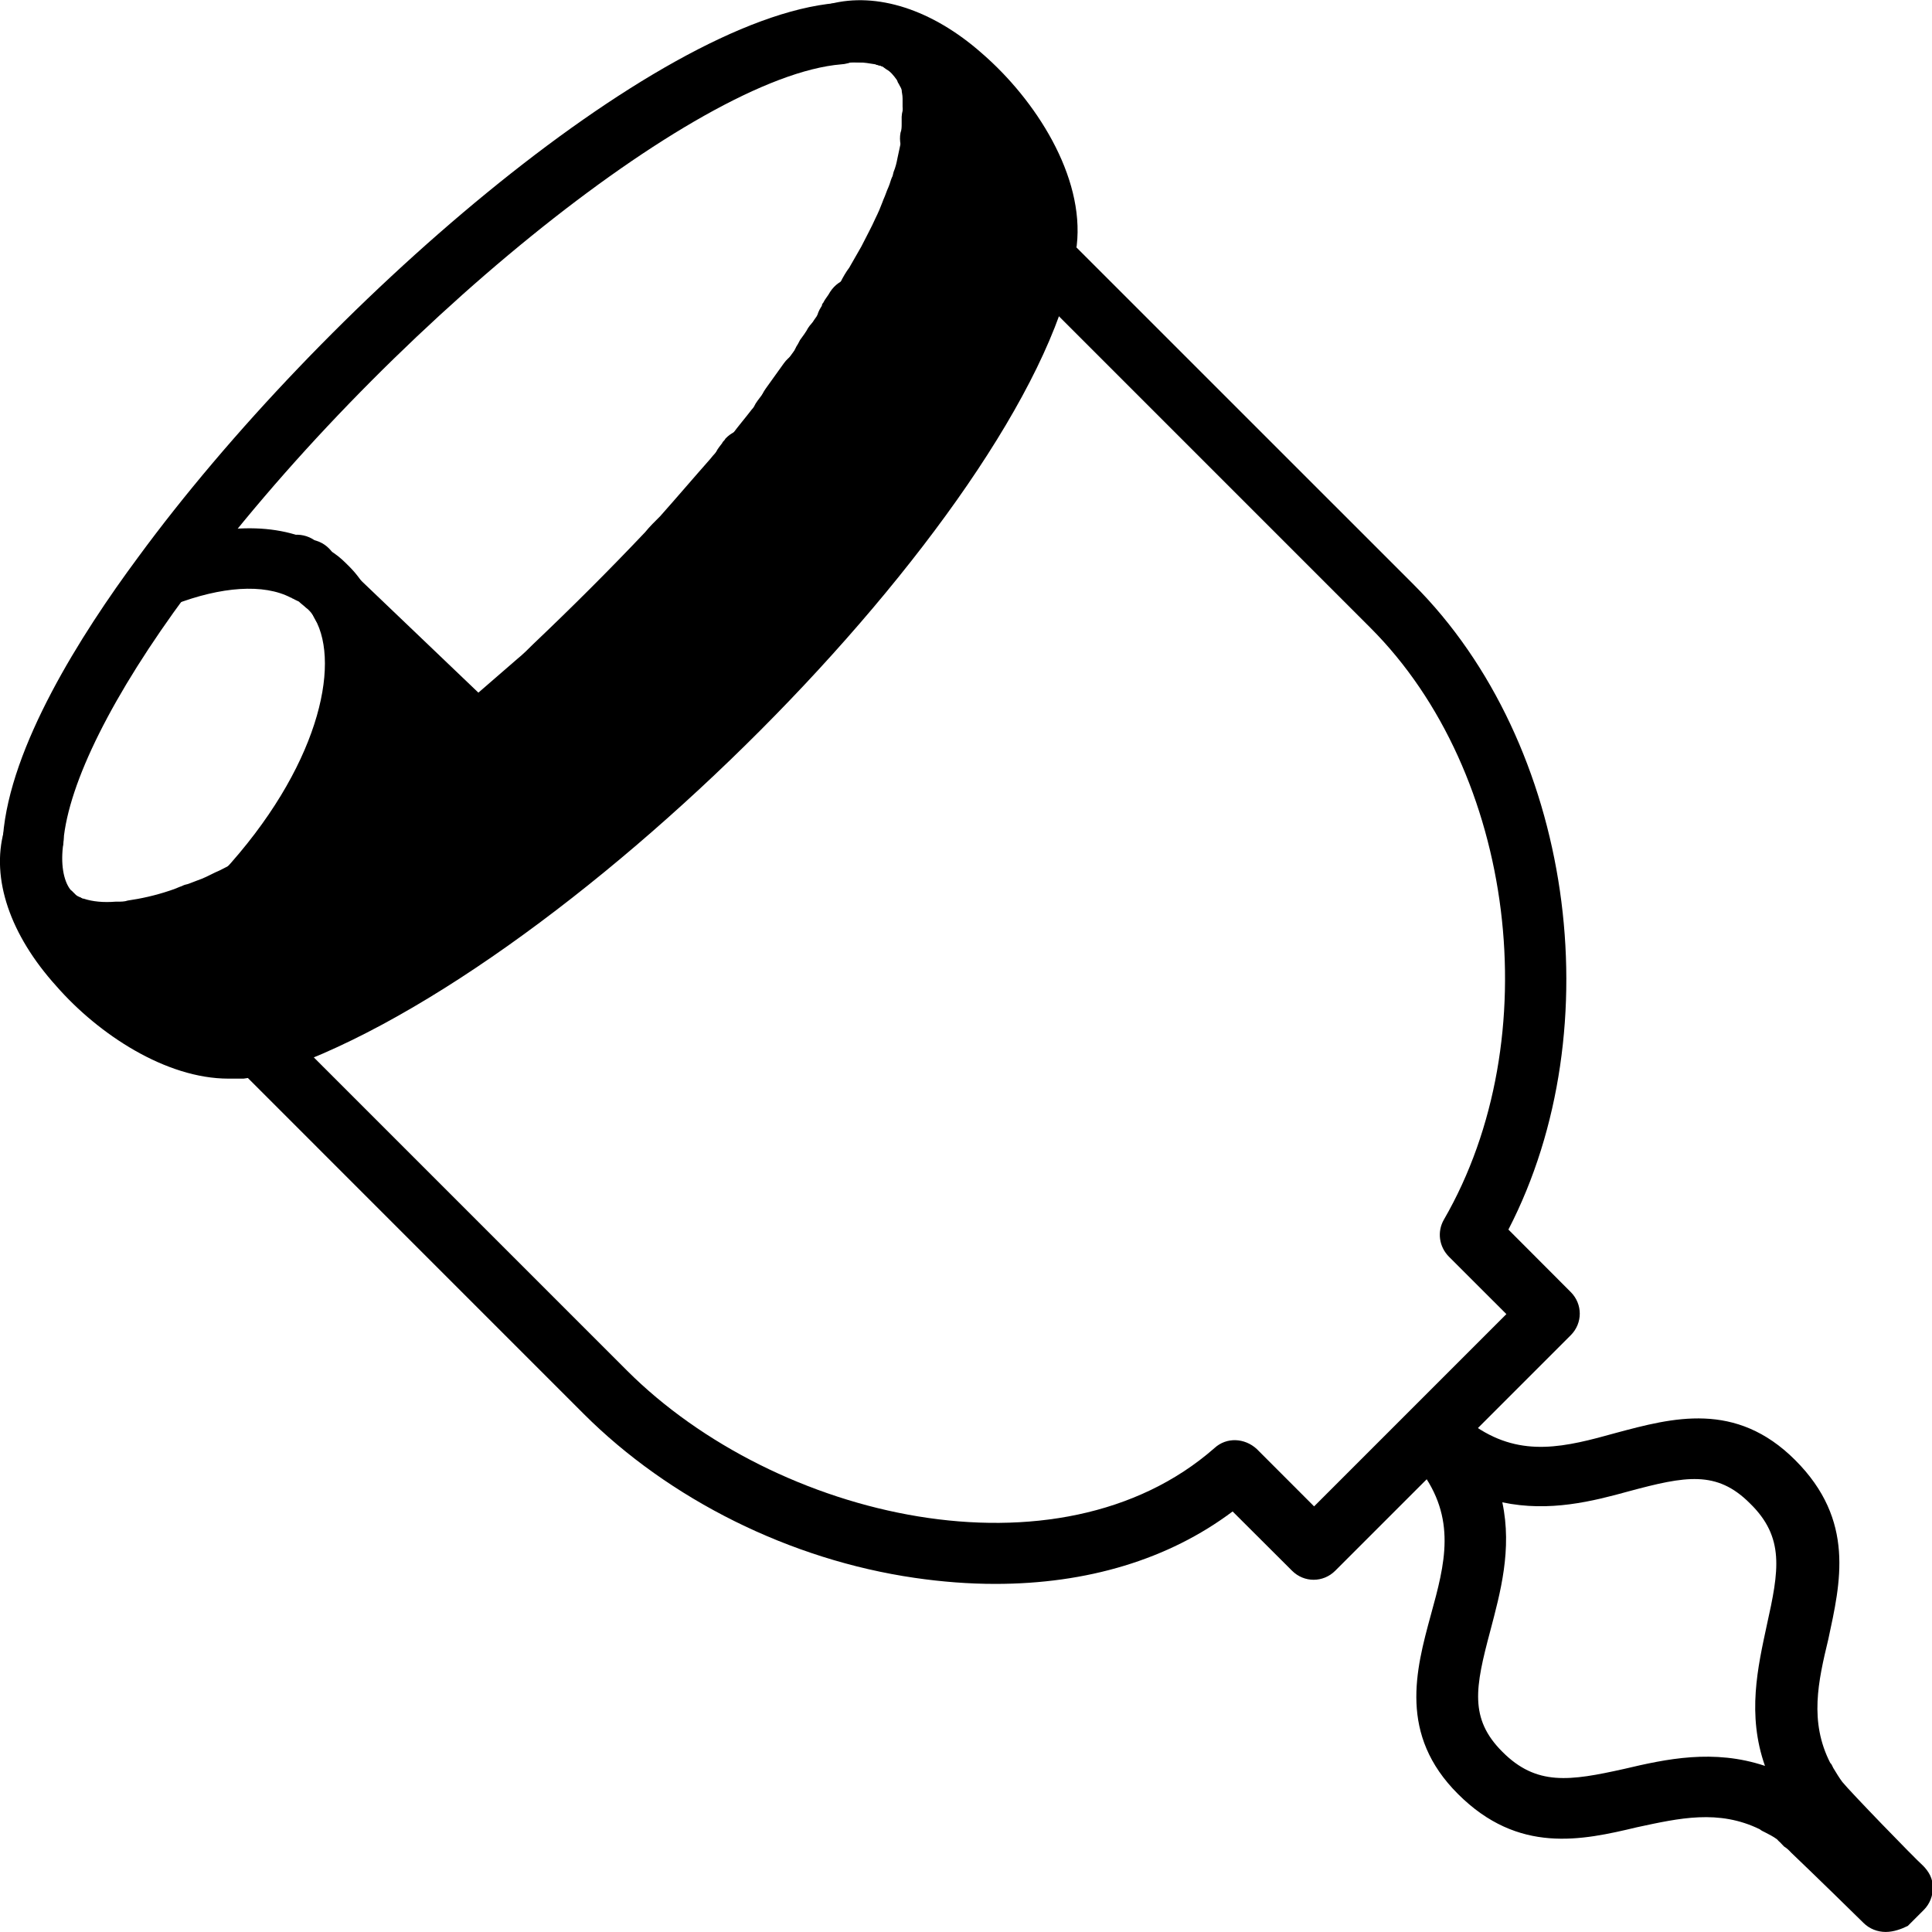 <svg xmlns="http://www.w3.org/2000/svg" fill="none" viewBox="0 0 40 40" height="40" width="40">
<g clip-path="url(#clip0)">
<path fill="black" d="M20.605 32.793C20.062 32.793 19.5 32.75 18.938 32.668C16.355 32.293 13.855 31.043 12.082 29.27L4.895 22.082C4.645 21.832 4.645 21.438 4.895 21.188C5.145 20.938 5.543 20.938 5.793 21.188L12.98 28.375C16.062 31.457 21.918 32.812 25.145 29.98C25.395 29.75 25.77 29.77 26.02 30L27.207 31.188L31.188 27.207L30 26.02C29.793 25.812 29.75 25.5 29.895 25.25C32.062 21.5 31.375 16 28.375 13L21.188 5.812C20.938 5.562 20.938 5.168 21.188 4.918C21.438 4.668 21.832 4.668 22.082 4.918L29.27 12.105C32.562 15.395 33.395 21.27 31.23 25.457L32.52 26.75C32.77 27 32.77 27.395 32.52 27.645L27.645 32.52C27.395 32.77 27 32.77 26.75 32.52L25.52 31.293C24.188 32.293 22.5 32.793 20.605 32.793Z"></path>
<path fill="black" d="M39.042 39.999C38.874 39.999 38.706 39.936 38.581 39.811C38.436 39.667 37.561 38.811 37.081 38.354C37.042 38.311 36.999 38.268 36.936 38.229C36.917 38.206 36.874 38.167 36.854 38.143C36.831 38.124 36.811 38.104 36.792 38.081C36.706 38.018 36.624 37.979 36.542 37.936C36.499 37.917 36.456 37.893 36.436 37.874C35.581 37.456 34.768 37.643 33.893 37.831C32.749 38.104 31.436 38.393 30.186 37.143C28.956 35.917 29.311 34.581 29.624 33.436C29.917 32.374 30.167 31.436 29.393 30.417C29.393 30.393 29.374 30.393 29.374 30.374C29.354 30.354 29.354 30.354 29.354 30.331L29.331 30.311C29.311 30.292 29.292 30.249 29.268 30.229C29.249 30.206 29.229 30.186 29.206 30.167L29.186 30.143C28.979 29.917 28.956 29.581 29.124 29.331C29.143 29.292 29.186 29.249 29.206 29.206C29.456 28.956 29.854 28.936 30.104 29.186C30.206 29.292 30.311 29.374 30.417 29.436L30.561 29.542C31.518 30.186 32.417 29.956 33.456 29.667C34.624 29.354 35.936 28.999 37.167 30.229C38.417 31.479 38.104 32.768 37.854 33.936C37.643 34.811 37.456 35.643 37.893 36.499C37.917 36.518 37.936 36.561 37.956 36.604C38.018 36.706 38.081 36.811 38.143 36.893C38.292 37.081 39.624 38.456 39.811 38.624C39.936 38.749 40.018 38.893 40.018 39.081C40.018 39.249 39.956 39.417 39.831 39.542L39.499 39.874C39.374 39.936 39.206 39.999 39.042 39.999ZM31.104 31.104C31.311 32.081 31.061 32.979 30.854 33.768C30.542 34.936 30.417 35.581 31.104 36.268C31.811 36.979 32.499 36.874 33.624 36.624C34.499 36.417 35.479 36.206 36.542 36.561C36.167 35.499 36.393 34.518 36.581 33.643C36.831 32.518 36.956 31.831 36.229 31.124C35.542 30.436 34.893 30.561 33.729 30.874C32.979 31.081 32.081 31.311 31.104 31.104ZM37.956 36.604C37.956 36.624 37.979 36.643 37.979 36.686C37.956 36.643 37.956 36.624 37.956 36.604Z"></path>
<path fill="black" d="M19.313 3.107C19.293 3.107 19.25 3.107 19.231 3.107C18.875 3.064 18.645 2.732 18.688 2.396C18.688 2.377 18.688 2.357 18.688 2.334C18.731 1.982 19.063 1.752 19.395 1.795C19.731 1.834 19.981 2.146 19.938 2.502C19.938 2.521 19.938 2.564 19.938 2.584C19.895 2.877 19.625 3.107 19.313 3.107Z"></path>
<path fill="black" d="M19.312 2.831C18.957 2.831 18.687 2.542 18.687 2.206C18.687 2.143 18.687 2.104 18.687 2.042C18.687 1.956 18.668 1.917 18.668 1.854C18.605 1.499 18.832 1.186 19.168 1.124C19.519 1.061 19.832 1.292 19.894 1.624C19.918 1.706 19.937 1.811 19.937 1.893C19.937 1.979 19.957 2.081 19.957 2.186C19.957 2.542 19.668 2.831 19.312 2.831Z"></path>
<path fill="black" d="M19.187 2.106C18.957 2.106 18.73 1.981 18.605 1.731C18.582 1.707 18.582 1.668 18.562 1.645C18.5 1.563 18.437 1.481 18.355 1.438C18.062 1.25 17.98 0.856 18.168 0.563C18.355 0.27 18.75 0.188 19.043 0.375C19.293 0.543 19.5 0.77 19.668 1.043L19.687 1.063C19.707 1.106 19.73 1.145 19.75 1.188C19.894 1.5 19.75 1.875 19.437 2.043C19.355 2.082 19.269 2.106 19.187 2.106Z"></path>
<path fill="black" d="M18.687 1.518C18.562 1.518 18.457 1.479 18.355 1.417C18.332 1.393 18.312 1.393 18.293 1.374C17.957 1.249 17.793 0.893 17.918 0.561C18.043 0.229 18.394 0.061 18.73 0.186C18.832 0.229 18.937 0.268 19.043 0.331C19.332 0.518 19.418 0.917 19.23 1.206C19.105 1.417 18.918 1.518 18.687 1.518Z"></path>
<path fill="black" d="M18.438 1.396C18.356 1.396 18.293 1.377 18.207 1.357C18.188 1.357 18.168 1.334 18.145 1.334L18.106 1.314C17.77 1.209 17.582 0.857 17.668 0.521C17.77 0.209 18.125 0.021 18.457 0.107H18.5C18.563 0.127 18.606 0.146 18.668 0.17C19 0.295 19.168 0.646 19.043 0.982C18.938 1.252 18.707 1.396 18.438 1.396Z"></path>
<path fill="black" d="M0.688 18C0.332 18 0.062 17.707 0.062 17.375C0.062 17.355 0.062 17.332 0.062 17.313C0.207 15.457 1.668 13.145 2.855 11.543C6.645 6.375 13.52 0.395 17.312 0.063C17.668 0.02 17.98 0.293 18 0.645C18.02 1 17.77 1.313 17.418 1.332C14.395 1.582 7.832 6.918 3.875 12.293C2.332 14.375 1.418 16.207 1.312 17.418C1.293 17.75 1.02 18 0.688 18Z"></path>
<path fill="black" d="M1.395 19.794C1.293 19.794 1.207 19.771 1.106 19.732C0.938 19.646 0.793 19.544 0.668 19.439C0.418 19.189 0.395 18.794 0.625 18.521C0.856 18.271 1.27 18.252 1.52 18.482C1.563 18.544 1.625 18.564 1.668 18.584C1.981 18.752 2.106 19.127 1.957 19.439C1.856 19.669 1.625 19.794 1.395 19.794Z"></path>
<path fill="black" d="M2.187 19.956C1.874 19.956 1.562 19.917 1.312 19.811C0.98 19.686 0.812 19.331 0.937 18.999C1.062 18.667 1.417 18.499 1.749 18.624C1.917 18.686 2.144 18.706 2.394 18.686C2.749 18.643 3.062 18.917 3.081 19.249C3.124 19.604 2.855 19.917 2.519 19.936C2.394 19.956 2.292 19.956 2.187 19.956Z"></path>
<path fill="black" d="M19.269 3.5C19.23 3.5 19.187 3.5 19.144 3.48C18.793 3.418 18.582 3.082 18.644 2.75C18.668 2.687 18.668 2.625 18.668 2.562V2.418C18.687 2.062 19 1.793 19.332 1.832C19.687 1.855 19.937 2.168 19.918 2.5V2.645C19.918 2.75 19.894 2.875 19.875 2.98C19.832 3.293 19.562 3.5 19.269 3.5Z"></path>
<path fill="black" d="M17.375 7.606C17.25 7.606 17.125 7.563 17.019 7.5C16.73 7.313 16.644 6.918 16.855 6.625L17 6.418C17.207 6.145 17.605 6.063 17.875 6.25C18.168 6.438 18.25 6.813 18.043 7.106L17.98 7.207C17.957 7.25 17.937 7.293 17.894 7.332C17.793 7.52 17.582 7.606 17.375 7.606Z"></path>
<path fill="black" d="M17.043 8.104C16.918 8.104 16.793 8.061 16.688 7.998C16.395 7.791 16.332 7.393 16.52 7.123L16.563 7.041C16.625 6.955 16.688 6.873 16.73 6.791C16.918 6.498 17.313 6.416 17.605 6.623C17.895 6.811 17.98 7.205 17.77 7.498C17.707 7.58 17.645 7.686 17.582 7.768L17.543 7.83C17.438 8.018 17.23 8.104 17.043 8.104Z"></path>
<path fill="black" d="M16.355 9.063C16.23 9.063 16.082 9.02 15.98 8.938C15.687 8.731 15.644 8.332 15.855 8.043L16.23 7.52C16.437 7.231 16.832 7.188 17.125 7.395C17.418 7.606 17.457 8 17.25 8.293L16.875 8.793C16.75 8.957 16.543 9.063 16.355 9.063Z"></path>
<path fill="black" d="M15.393 10.271C15.249 10.271 15.124 10.232 14.999 10.146C14.729 9.939 14.667 9.544 14.893 9.251L14.956 9.169C14.956 9.146 14.999 9.126 15.018 9.083C15.249 8.833 15.667 8.794 15.917 9.021C16.186 9.251 16.206 9.646 15.979 9.896L15.956 9.919L15.874 10.021C15.768 10.189 15.581 10.271 15.393 10.271Z"></path>
<path fill="black" d="M9.457 16.17C9.293 16.17 9.106 16.107 8.981 15.959C8.75 15.689 8.77 15.295 9.02 15.064C9.043 15.045 9.063 15.021 9.082 15.021C9.106 15.002 9.125 15.002 9.125 14.982L9.457 14.709C9.731 14.482 10.125 14.521 10.356 14.814C10.582 15.084 10.52 15.482 10.25 15.709L9.938 15.959C9.918 15.982 9.895 16.002 9.875 16.021C9.77 16.107 9.625 16.17 9.457 16.17Z"></path>
<path fill="black" d="M3.731 19.688C3.457 19.688 3.207 19.52 3.125 19.25C3.02 18.918 3.207 18.562 3.543 18.457L3.75 18.395C4.082 18.293 4.438 18.48 4.543 18.812C4.645 19.145 4.457 19.5 4.125 19.605L3.918 19.668C3.856 19.688 3.793 19.688 3.731 19.688Z"></path>
<path fill="black" d="M2.457 19.939C2.125 19.939 1.832 19.669 1.832 19.333C1.812 18.982 2.105 18.689 2.437 18.689C2.519 18.689 2.582 18.669 2.668 18.669C3.019 18.626 3.332 18.876 3.375 19.208C3.418 19.564 3.168 19.876 2.832 19.919C2.707 19.939 2.605 19.939 2.48 19.939H2.457Z"></path>
<path fill="black" d="M21.687 5.018C21.668 5.124 21.644 5.249 21.625 5.354C20.668 10.268 11.269 19.811 5.355 21.643C5.23 21.667 5.125 21.686 5 21.686C3.082 21.936 0.187 19.229 0.687 17.374C0.605 17.979 0.707 18.479 0.957 18.811C0.98 18.854 1.019 18.874 1.042 18.917C1.062 18.936 1.082 18.956 1.082 18.956C1.167 19.042 1.269 19.104 1.375 19.167C1.417 19.186 1.457 19.206 1.519 19.229C1.769 19.331 2.082 19.354 2.457 19.331C2.562 19.331 2.644 19.311 2.749 19.311C3.062 19.268 3.374 19.186 3.73 19.081C3.792 19.061 3.874 19.042 3.937 19.018C3.957 19.018 3.98 18.999 3.999 18.999C4.062 18.979 4.105 18.956 4.167 18.936C4.23 18.917 4.269 18.893 4.332 18.874C4.457 18.811 4.605 18.768 4.73 18.706C4.832 18.667 4.957 18.604 5.062 18.542C5.167 18.499 5.25 18.456 5.332 18.393C5.5 18.311 5.644 18.229 5.812 18.124C5.917 18.061 6.019 17.999 6.144 17.936C6.23 17.893 6.312 17.831 6.394 17.792C6.48 17.749 6.562 17.686 6.644 17.643C6.667 17.624 6.687 17.604 6.707 17.604C6.707 17.604 6.707 17.604 6.73 17.604C6.75 17.581 6.792 17.561 6.812 17.561C6.875 17.518 6.917 17.499 6.98 17.456C7.042 17.417 7.082 17.374 7.144 17.354C7.25 17.292 7.375 17.206 7.48 17.124C7.519 17.104 7.542 17.081 7.582 17.061C7.605 17.042 7.625 17.042 7.644 17.018C7.73 16.956 7.812 16.893 7.894 16.831C7.98 16.768 8.062 16.706 8.144 16.643C8.23 16.581 8.312 16.518 8.394 16.456C8.48 16.393 8.562 16.331 8.644 16.268C8.667 16.249 8.707 16.229 8.73 16.206C8.769 16.186 8.792 16.167 8.812 16.143C8.98 16.018 9.167 15.874 9.332 15.729C9.374 15.706 9.394 15.686 9.417 15.667C9.437 15.643 9.48 15.624 9.499 15.604C9.605 15.518 9.73 15.417 9.832 15.331C9.832 15.331 9.832 15.331 9.855 15.311C10.249 14.979 10.668 14.604 11.062 14.249C11.168 14.143 11.293 14.042 11.394 13.936C12.207 13.186 12.98 12.393 13.73 11.604C13.832 11.499 13.937 11.374 14.043 11.268C14.418 10.874 14.769 10.456 15.105 10.061C15.187 9.979 15.249 9.893 15.332 9.811C15.355 9.768 15.374 9.749 15.418 9.729C15.437 9.706 15.457 9.686 15.457 9.667C15.48 9.624 15.519 9.604 15.543 9.561C15.687 9.393 15.812 9.206 15.957 9.042C15.999 8.979 16.043 8.917 16.105 8.874C16.168 8.792 16.23 8.706 16.312 8.624C16.375 8.542 16.437 8.456 16.5 8.374C16.562 8.292 16.625 8.206 16.687 8.124C16.75 8.042 16.812 7.956 16.875 7.874C16.918 7.811 16.956 7.768 17 7.706C17.081 7.604 17.168 7.479 17.23 7.374C17.269 7.311 17.312 7.268 17.331 7.206C17.375 7.143 17.394 7.104 17.437 7.042C17.456 7.018 17.456 6.999 17.48 6.979L17.5 6.956C17.519 6.936 17.543 6.893 17.562 6.874C17.605 6.792 17.668 6.706 17.706 6.624C17.75 6.542 17.812 6.456 17.855 6.374C17.918 6.268 17.98 6.167 18.043 6.061C18.125 5.893 18.23 5.749 18.293 5.581C18.394 5.374 18.5 5.167 18.581 4.979C18.644 4.854 18.706 4.706 18.769 4.581C18.812 4.479 18.855 4.354 18.894 4.249C18.937 4.167 18.956 4.061 19 3.979C19.043 3.874 19.062 3.749 19.105 3.643C19.125 3.542 19.168 3.417 19.187 3.311C19.206 3.249 19.206 3.167 19.23 3.104C19.25 3.018 19.25 2.936 19.269 2.854C19.269 2.811 19.269 2.749 19.293 2.706C19.293 2.686 19.293 2.667 19.293 2.643C19.293 2.581 19.293 2.542 19.293 2.499V2.456C19.293 2.374 19.293 2.292 19.269 2.229C19.269 2.143 19.25 2.081 19.23 1.999C19.23 1.956 19.206 1.936 19.206 1.893C19.187 1.831 19.168 1.792 19.144 1.729V1.706C19.125 1.667 19.105 1.624 19.081 1.581C19.019 1.479 18.956 1.374 18.875 1.292C18.812 1.229 18.75 1.167 18.668 1.124C18.668 1.124 18.668 1.124 18.644 1.124C18.581 1.081 18.519 1.061 18.456 1.018C18.437 1.018 18.437 0.999 18.418 0.999H18.394C18.355 0.979 18.293 0.956 18.25 0.956C18.23 0.956 18.206 0.956 18.187 0.936C18.043 0.917 17.894 0.893 17.73 0.893H17.687C17.562 0.893 17.437 0.893 17.312 0.917C19.23 0.186 21.918 3.081 21.687 5.018Z"></path>
<path fill="black" d="M4.73 22.332C3.437 22.332 2.043 21.418 1.168 20.418C0.207 19.355 -0.188 18.188 0.082 17.207C0.168 16.875 0.5 16.688 0.812 16.75C1.144 16.812 1.355 17.125 1.312 17.457C1.25 17.875 1.312 18.23 1.457 18.418C1.457 18.418 1.48 18.438 1.5 18.457C1.519 18.48 1.519 18.48 1.543 18.5C1.582 18.543 1.605 18.562 1.668 18.582C1.707 18.605 1.707 18.605 1.73 18.605C1.918 18.668 2.144 18.688 2.394 18.668C2.418 18.668 2.418 18.668 2.437 18.668C2.5 18.668 2.582 18.668 2.644 18.645C2.918 18.605 3.207 18.543 3.519 18.438C3.582 18.418 3.644 18.395 3.687 18.375C3.73 18.355 3.75 18.355 3.793 18.332C3.832 18.312 3.875 18.312 3.918 18.293L4.082 18.23C4.207 18.188 4.332 18.125 4.457 18.062C4.562 18.02 4.668 17.957 4.75 17.918C4.769 17.918 4.769 17.895 4.793 17.895C4.855 17.855 4.918 17.832 5 17.793L5.062 17.77C5.207 17.688 5.355 17.605 5.519 17.52C5.625 17.457 5.73 17.395 5.832 17.332C5.894 17.293 5.937 17.27 6 17.23L6.355 17C6.375 16.98 6.394 16.98 6.394 16.957L6.437 16.938C6.48 16.895 6.519 16.875 6.562 16.855L6.769 16.73L6.793 16.707C6.894 16.645 7 16.562 7.105 16.5C7.125 16.5 7.125 16.48 7.144 16.48L7.187 16.438C7.207 16.418 7.25 16.395 7.269 16.395L8.312 15.625C8.312 15.625 8.332 15.605 8.355 15.582C8.375 15.562 8.394 15.562 8.418 15.543C8.437 15.543 8.437 15.52 8.457 15.52L8.48 15.5C8.644 15.375 8.812 15.23 8.98 15.105L9.062 15.043C9.105 15.02 9.125 14.98 9.168 14.957L9.269 14.875C9.332 14.812 9.394 14.77 9.48 14.707L9.5 14.688C9.894 14.355 10.293 14 10.707 13.645C10.832 13.543 10.937 13.438 11.043 13.332C11.832 12.582 12.605 11.812 13.355 11.02C13.457 10.895 13.562 10.793 13.668 10.688C14.019 10.293 14.375 9.875 14.707 9.5C14.769 9.418 14.855 9.332 14.918 9.27C14.957 9.231 14.98 9.188 15.019 9.145C15.019 9.125 15.043 9.106 15.062 9.106L15.168 8.981C15.293 8.813 15.437 8.645 15.562 8.481C15.605 8.438 15.625 8.395 15.644 8.356L15.687 8.293C15.75 8.207 15.812 8.125 15.875 8.043L16.543 7.125L16.562 7.106C16.644 7 16.707 6.918 16.769 6.813L16.918 6.582C16.937 6.543 16.98 6.5 17 6.457C17 6.457 17 6.438 17.019 6.438C17.043 6.418 17.043 6.395 17.062 6.356C17.082 6.332 17.082 6.313 17.105 6.313L17.293 6.02C17.332 5.957 17.355 5.918 17.394 5.856C17.457 5.731 17.519 5.625 17.582 5.543C17.668 5.395 17.75 5.25 17.832 5.106C17.937 4.895 18.043 4.707 18.125 4.52C18.187 4.395 18.23 4.293 18.269 4.188L18.293 4.125C18.332 4.043 18.355 3.957 18.394 3.875L18.418 3.813C18.437 3.75 18.457 3.688 18.48 3.645L18.5 3.563C18.543 3.457 18.562 3.375 18.582 3.27C18.605 3.168 18.625 3.063 18.644 2.981C18.668 2.918 18.668 2.875 18.668 2.832C18.668 2.813 18.668 2.793 18.668 2.793C18.687 2.731 18.687 2.668 18.687 2.606C18.687 2.543 18.687 2.5 18.707 2.457V2.438C18.707 2.418 18.707 2.375 18.707 2.356C18.707 2.332 18.707 2.332 18.707 2.313V2.27V2.231C18.707 2.168 18.707 2.125 18.707 2.106C18.707 2.082 18.707 2.063 18.707 2.02C18.707 1.981 18.707 1.957 18.687 1.918C18.687 1.875 18.668 1.856 18.668 1.856C18.668 1.832 18.644 1.813 18.644 1.793C18.625 1.77 18.625 1.731 18.605 1.707C18.605 1.707 18.605 1.707 18.605 1.688L18.582 1.668C18.562 1.625 18.519 1.582 18.5 1.543C18.457 1.481 18.437 1.457 18.418 1.457C18.394 1.457 18.375 1.438 18.375 1.438C18.355 1.418 18.332 1.418 18.312 1.395C18.293 1.395 18.269 1.375 18.269 1.375C18.25 1.375 18.25 1.375 18.23 1.356C18.207 1.356 18.187 1.332 18.168 1.332C18.144 1.332 18.125 1.332 18.105 1.313C18 1.293 17.918 1.293 17.812 1.293H17.75C17.668 1.293 17.562 1.293 17.48 1.313C17.144 1.356 16.832 1.145 16.769 0.813C16.668 0.5 16.875 0.168 17.187 0.082C18.144 -0.168 19.293 0.188 20.332 1.106C21.437 2.063 22.457 3.645 22.293 5.082C22.269 5.207 22.25 5.332 22.23 5.481C21.207 10.688 11.519 20.395 5.519 22.25C5.5 22.25 5.48 22.27 5.457 22.27C5.312 22.293 5.187 22.312 5.043 22.332C4.957 22.332 4.832 22.332 4.73 22.332ZM2.457 19.957C3.25 20.707 4.23 21.168 4.918 21.062C5.019 21.062 5.105 21.043 5.187 21.02C10.769 19.27 20.062 10 21 5.231C21.019 5.125 21.043 5.043 21.043 4.938C21.125 4.25 20.668 3.27 19.937 2.481C19.937 2.5 19.937 2.52 19.937 2.52C19.937 2.582 19.937 2.625 19.918 2.688C19.918 2.75 19.894 2.856 19.875 2.957C19.875 3.043 19.855 3.125 19.832 3.207C19.812 3.313 19.793 3.438 19.75 3.563C19.707 3.688 19.687 3.813 19.644 3.938L19.625 4C19.605 4.082 19.582 4.145 19.543 4.231L19.519 4.293C19.48 4.375 19.457 4.481 19.418 4.582L19.394 4.645C19.332 4.77 19.293 4.895 19.23 5.02C19.144 5.207 19.043 5.418 18.918 5.645C18.832 5.793 18.75 5.981 18.644 6.145C18.582 6.25 18.519 6.356 18.457 6.457C18.418 6.543 18.375 6.606 18.332 6.668L18.144 6.981C18.125 7.02 18.105 7.043 18.082 7.063C18.062 7.082 18.062 7.106 18.062 7.106C18.062 7.106 18.062 7.106 18.062 7.125C18.062 7.145 18.043 7.168 18.043 7.168C18.019 7.207 18 7.231 17.98 7.27L17.832 7.5C17.75 7.625 17.668 7.75 17.582 7.875L16.875 8.793C16.793 8.895 16.73 8.981 16.668 9.063L16.625 9.125C16.582 9.168 16.543 9.231 16.519 9.27C16.394 9.438 16.25 9.606 16.125 9.77L16.043 9.875C16.019 9.895 16 9.938 15.98 9.957C15.957 9.981 15.937 10 15.937 10C15.937 10 15.918 10.02 15.918 10.043C15.832 10.125 15.769 10.23 15.687 10.312C15.355 10.707 14.98 11.125 14.605 11.543C14.5 11.668 14.394 11.77 14.269 11.895C13.5 12.707 12.707 13.5 11.894 14.25C11.793 14.355 11.668 14.457 11.562 14.562C11.144 14.957 10.73 15.312 10.332 15.645C10.312 15.668 10.312 15.668 10.293 15.688C10.23 15.75 10.144 15.793 10.082 15.855L9.957 15.957C9.918 15.98 9.918 16 9.894 16.02L9.875 16.043L9.793 16.105C9.625 16.25 9.457 16.375 9.269 16.52C9.23 16.543 9.207 16.582 9.168 16.605C9.144 16.625 9.105 16.645 9.082 16.668L8.043 17.438C8 17.457 7.98 17.48 7.957 17.5L7.875 17.562C7.855 17.562 7.855 17.582 7.832 17.582C7.73 17.668 7.625 17.73 7.519 17.812L7.293 17.957C7.269 17.98 7.23 18 7.207 18.02C7.187 18.043 7.144 18.062 7.125 18.082C7.105 18.105 7.062 18.125 7.019 18.145L6.687 18.355C6.625 18.395 6.562 18.438 6.5 18.48C6.394 18.543 6.293 18.605 6.168 18.668C6 18.75 5.832 18.855 5.668 18.938L5.625 18.957C5.562 19 5.48 19.02 5.418 19.062L5.394 19.082C5.269 19.145 5.168 19.188 5.043 19.25C4.918 19.312 4.769 19.375 4.625 19.438L4.457 19.5C4.394 19.52 4.332 19.543 4.269 19.582C4.25 19.582 4.25 19.582 4.23 19.605C4.125 19.645 4.043 19.668 3.957 19.688C3.562 19.812 3.207 19.895 2.875 19.938C2.769 19.957 2.644 19.957 2.543 19.98C2.48 19.938 2.48 19.938 2.457 19.957ZM7.062 18.082C7.043 18.082 7.019 18.105 7 18.105C7.019 18.105 7.043 18.105 7.062 18.082Z"></path>
<path fill="black" d="M3.937 19.624C3.687 19.624 3.456 19.479 3.354 19.249C3.206 18.936 3.374 18.561 3.687 18.417C3.706 18.417 3.706 18.393 3.729 18.393H3.749C3.769 18.393 3.792 18.374 3.812 18.374L3.979 18.311C4.312 18.206 4.667 18.354 4.792 18.686C4.917 18.999 4.749 19.374 4.437 19.499C4.374 19.518 4.312 19.561 4.249 19.581H4.229H4.206C4.081 19.604 3.999 19.624 3.937 19.624Z"></path>
<path fill="black" d="M17.543 7.356C17.418 7.356 17.293 7.313 17.168 7.231C16.894 7.02 16.812 6.645 17 6.356C17 6.356 17.019 6.332 17.019 6.313C17.019 6.293 17.043 6.27 17.043 6.27C17.082 6.188 17.144 6.125 17.187 6.043C17.375 5.75 17.769 5.645 18.062 5.832C18.25 5.957 18.375 6.168 18.375 6.375C18.375 6.481 18.355 6.606 18.269 6.707C18.25 6.731 18.25 6.75 18.23 6.77L18.105 6.957C18.062 7.02 18.043 7.063 18.019 7.082C17.918 7.27 17.73 7.356 17.543 7.356Z"></path>
<path fill="black" d="M18.293 1.355C18.23 1.355 18.168 1.355 18.125 1.332C18 1.312 17.895 1.293 17.793 1.293C17.438 1.293 17.168 1.02 17.168 0.668C17.168 0.312 17.438 0.043 17.793 0.02C17.98 0.02 18.188 0.043 18.375 0.082C18.395 0.082 18.418 0.082 18.438 0.105C18.457 0.105 18.5 0.125 18.543 0.145C18.793 0.25 18.938 0.48 18.938 0.73C18.938 0.812 18.918 0.895 18.895 0.957C18.77 1.207 18.543 1.355 18.293 1.355Z"></path>
<path fill="black" d="M7.063 13.123C6.832 13.123 6.625 13.018 6.52 12.811C6.481 12.729 6.418 12.643 6.332 12.58C6.293 12.541 6.231 12.498 6.188 12.455C6.145 12.436 6.106 12.416 6.063 12.393C6.043 12.393 6.043 12.373 6.02 12.373C5.457 12.08 4.582 12.143 3.606 12.518C3.27 12.643 2.918 12.479 2.793 12.166C2.668 11.83 2.832 11.479 3.145 11.354C4.52 10.83 5.75 10.791 6.645 11.291C6.645 11.291 6.668 11.291 6.668 11.311C6.75 11.354 6.832 11.393 6.918 11.455C7.043 11.541 7.125 11.623 7.231 11.729C7.375 11.873 7.5 12.041 7.606 12.229C7.77 12.541 7.668 12.916 7.375 13.104C7.27 13.104 7.168 13.123 7.063 13.123Z"></path>
<path fill="black" d="M6.144 12.354C5.98 12.354 5.812 12.292 5.687 12.143C5.457 11.893 5.457 11.479 5.707 11.249C5.957 10.999 6.375 11.018 6.605 11.268C6.832 11.518 6.832 11.936 6.582 12.167C6.437 12.292 6.293 12.354 6.144 12.354Z"></path>
<path fill="black" d="M9.875 15.188C9.77 15.27 9.645 15.375 9.543 15.457C9.52 15.48 9.48 15.5 9.457 15.52C9.438 15.543 9.395 15.562 9.375 15.582C9.207 15.73 9.02 15.855 8.855 16C8.832 16.02 8.793 16.043 8.77 16.062C8.75 16.082 8.707 16.105 8.688 16.125C8.605 16.188 8.52 16.25 8.438 16.312C8.355 16.375 8.27 16.438 8.188 16.5C8.105 16.562 8.02 16.625 7.938 16.688C7.855 16.75 7.77 16.812 7.688 16.875C7.668 16.895 7.645 16.918 7.625 16.918C7.582 16.938 7.562 16.957 7.52 16.98C7.418 17.062 7.293 17.125 7.188 17.207C7.125 17.25 7.082 17.293 7.02 17.312C6.957 17.355 6.918 17.375 6.855 17.418C6.832 17.438 6.793 17.457 6.77 17.457C6.77 17.457 6.77 17.457 6.75 17.457C6.73 17.48 6.707 17.48 6.688 17.5C6.605 17.562 6.52 17.605 6.438 17.645C6.355 17.688 6.27 17.75 6.188 17.793C6.082 17.855 5.98 17.918 5.855 17.98C5.688 18.062 5.543 18.168 5.375 18.25C5.293 18.293 5.188 18.355 5.105 18.395C7.082 16.27 7.895 13.77 7.105 12.395L9.875 15.188Z"></path>
<path fill="black" d="M5.062 19.125C4.812 19.125 4.582 18.98 4.48 18.75C4.375 18.52 4.418 18.25 4.605 18.062C6.582 15.918 7.062 13.77 6.519 12.812C6.355 12.543 6.418 12.188 6.668 12C6.918 11.812 7.269 11.812 7.5 12.043L10.312 14.73C10.437 14.855 10.519 15.043 10.5 15.207C10.5 15.395 10.418 15.562 10.269 15.668C10.207 15.73 10.125 15.77 10.062 15.832L9.937 15.938C9.894 15.957 9.894 15.98 9.875 16L9.855 16.02L9.769 16.082C9.605 16.23 9.437 16.355 9.25 16.5C9.207 16.52 9.187 16.562 9.144 16.582C9.125 16.605 9.082 16.625 9.062 16.645L8.269 17.23C8.207 17.27 8.144 17.312 8.082 17.355L7.832 17.543C7.812 17.543 7.812 17.562 7.793 17.562C7.687 17.645 7.582 17.707 7.48 17.77L7.23 17.938C7.207 17.957 7.168 17.98 7.144 18C7.125 18.02 7.082 18.043 7.062 18.062L7.043 18.082L7 18.125C6.894 18.188 6.812 18.25 6.73 18.293L6.644 18.332C6.582 18.375 6.519 18.418 6.457 18.457C6.355 18.52 6.25 18.582 6.125 18.645C5.957 18.73 5.812 18.832 5.644 18.918L5.582 18.938C5.5 18.98 5.418 19.02 5.332 19.062C5.25 19.105 5.168 19.125 5.062 19.125ZM7.062 18.082C7.043 18.082 7.019 18.105 7 18.105C7.019 18.105 7.043 18.105 7.062 18.082ZM7.98 14.25C7.894 14.918 7.687 15.645 7.312 16.395L7.375 16.355C7.418 16.312 7.48 16.293 7.519 16.25L8.293 15.668C8.293 15.668 8.312 15.645 8.332 15.625C8.355 15.605 8.375 15.605 8.394 15.582C8.418 15.582 8.418 15.562 8.437 15.562L8.457 15.543C8.605 15.418 8.769 15.293 8.918 15.168L7.98 14.25Z"></path>
<path fill="black" d="M6.355 12.438C6.188 12.438 6.02 12.375 5.918 12.25C5.668 12 5.668 11.605 5.918 11.355C6.168 11.105 6.562 11.105 6.812 11.355C7.062 11.605 7.062 12 6.812 12.25C6.668 12.375 6.5 12.438 6.355 12.438Z"></path>
</g>
<defs>
<clipPath id="clip0">
<rect fill="white" height="40" width="40"></rect>
</clipPath>
</defs>
</svg>